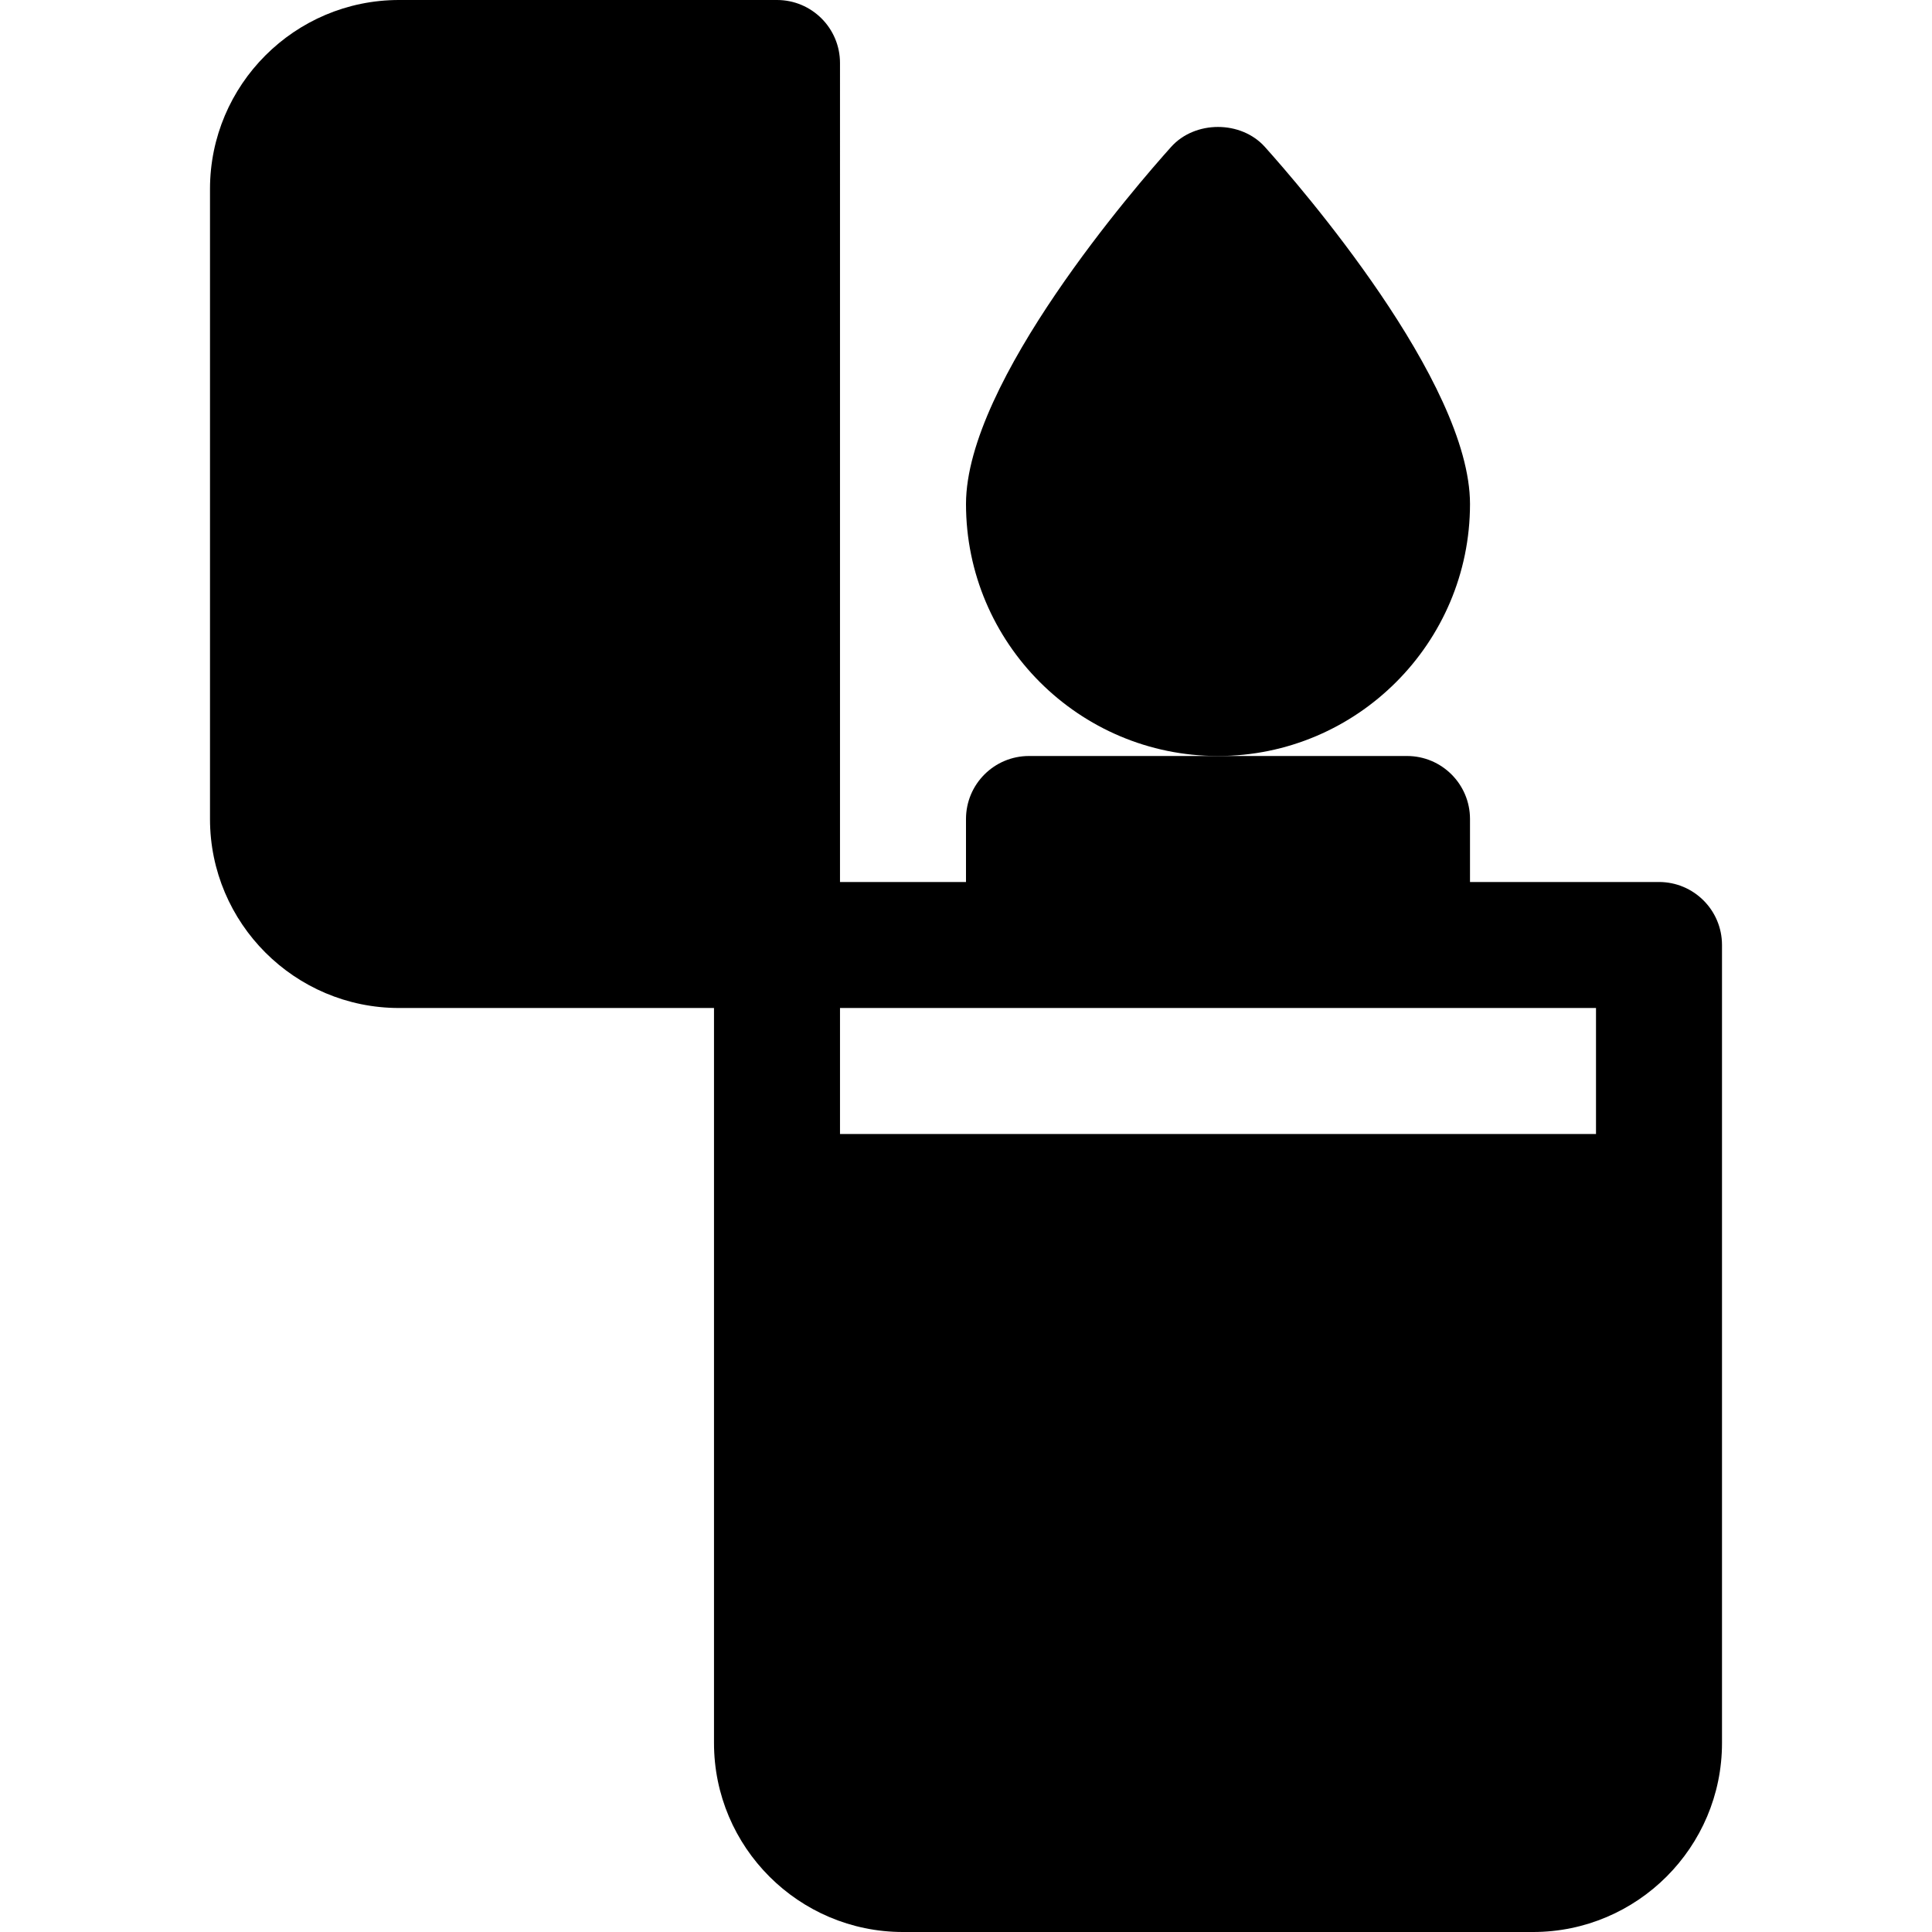 <?xml version="1.0" encoding="iso-8859-1"?>
<!-- Generator: Adobe Illustrator 19.0.0, SVG Export Plug-In . SVG Version: 6.00 Build 0)  -->
<svg version="1.1" id="Layer_1" xmlns="http://www.w3.org/2000/svg" xmlns:xlink="http://www.w3.org/1999/xlink" x="0px" y="0px"
	 viewBox="0 0 512 512" style="enable-background:new 0 0 512 512;" xml:space="preserve">
<g>
	<g>
		<path d="M439.652,233.739h-50.087v-16.696c0-9.223-7.479-16.696-16.696-16.696h-50.087h-50.087
			c-9.217,0-16.696,7.473-16.696,16.696v16.696h-33.391V16.696C222.609,7.473,215.13,0,205.913,0H105.739
			C78.12,0,55.652,22.468,55.652,50.087v166.956c0,27.619,22.468,50.087,50.087,50.087h83.478v194.783
			c0,27.619,22.468,50.087,50.087,50.087h166.956c27.619,0,50.087-22.468,50.087-50.087V250.435
			C456.348,241.212,448.869,233.739,439.652,233.739z M422.957,300.522H222.609V267.13h200.348V300.522z"/>
	</g>
</g>
<g>
	<g>
		<path d="M335.206,38.934c-6.326-7.054-18.522-7.054-24.848,0C301.283,49.049,256,101.152,256,133.565
			c0,36.826,29.956,66.783,66.783,66.783c36.826,0,66.783-29.956,66.783-66.783C389.565,101.152,344.282,49.049,335.206,38.934z"/>
	</g>
</g>
<g>
</g>
<g>
</g>
<g>
</g>
<g>
</g>
<g>
</g>
<g>
</g>
<g>
</g>
<g>
</g>
<g>
</g>
<g>
</g>
<g>
</g>
<g>
</g>
<g>
</g>
<g>
</g>
<g>
</g>
</svg>
